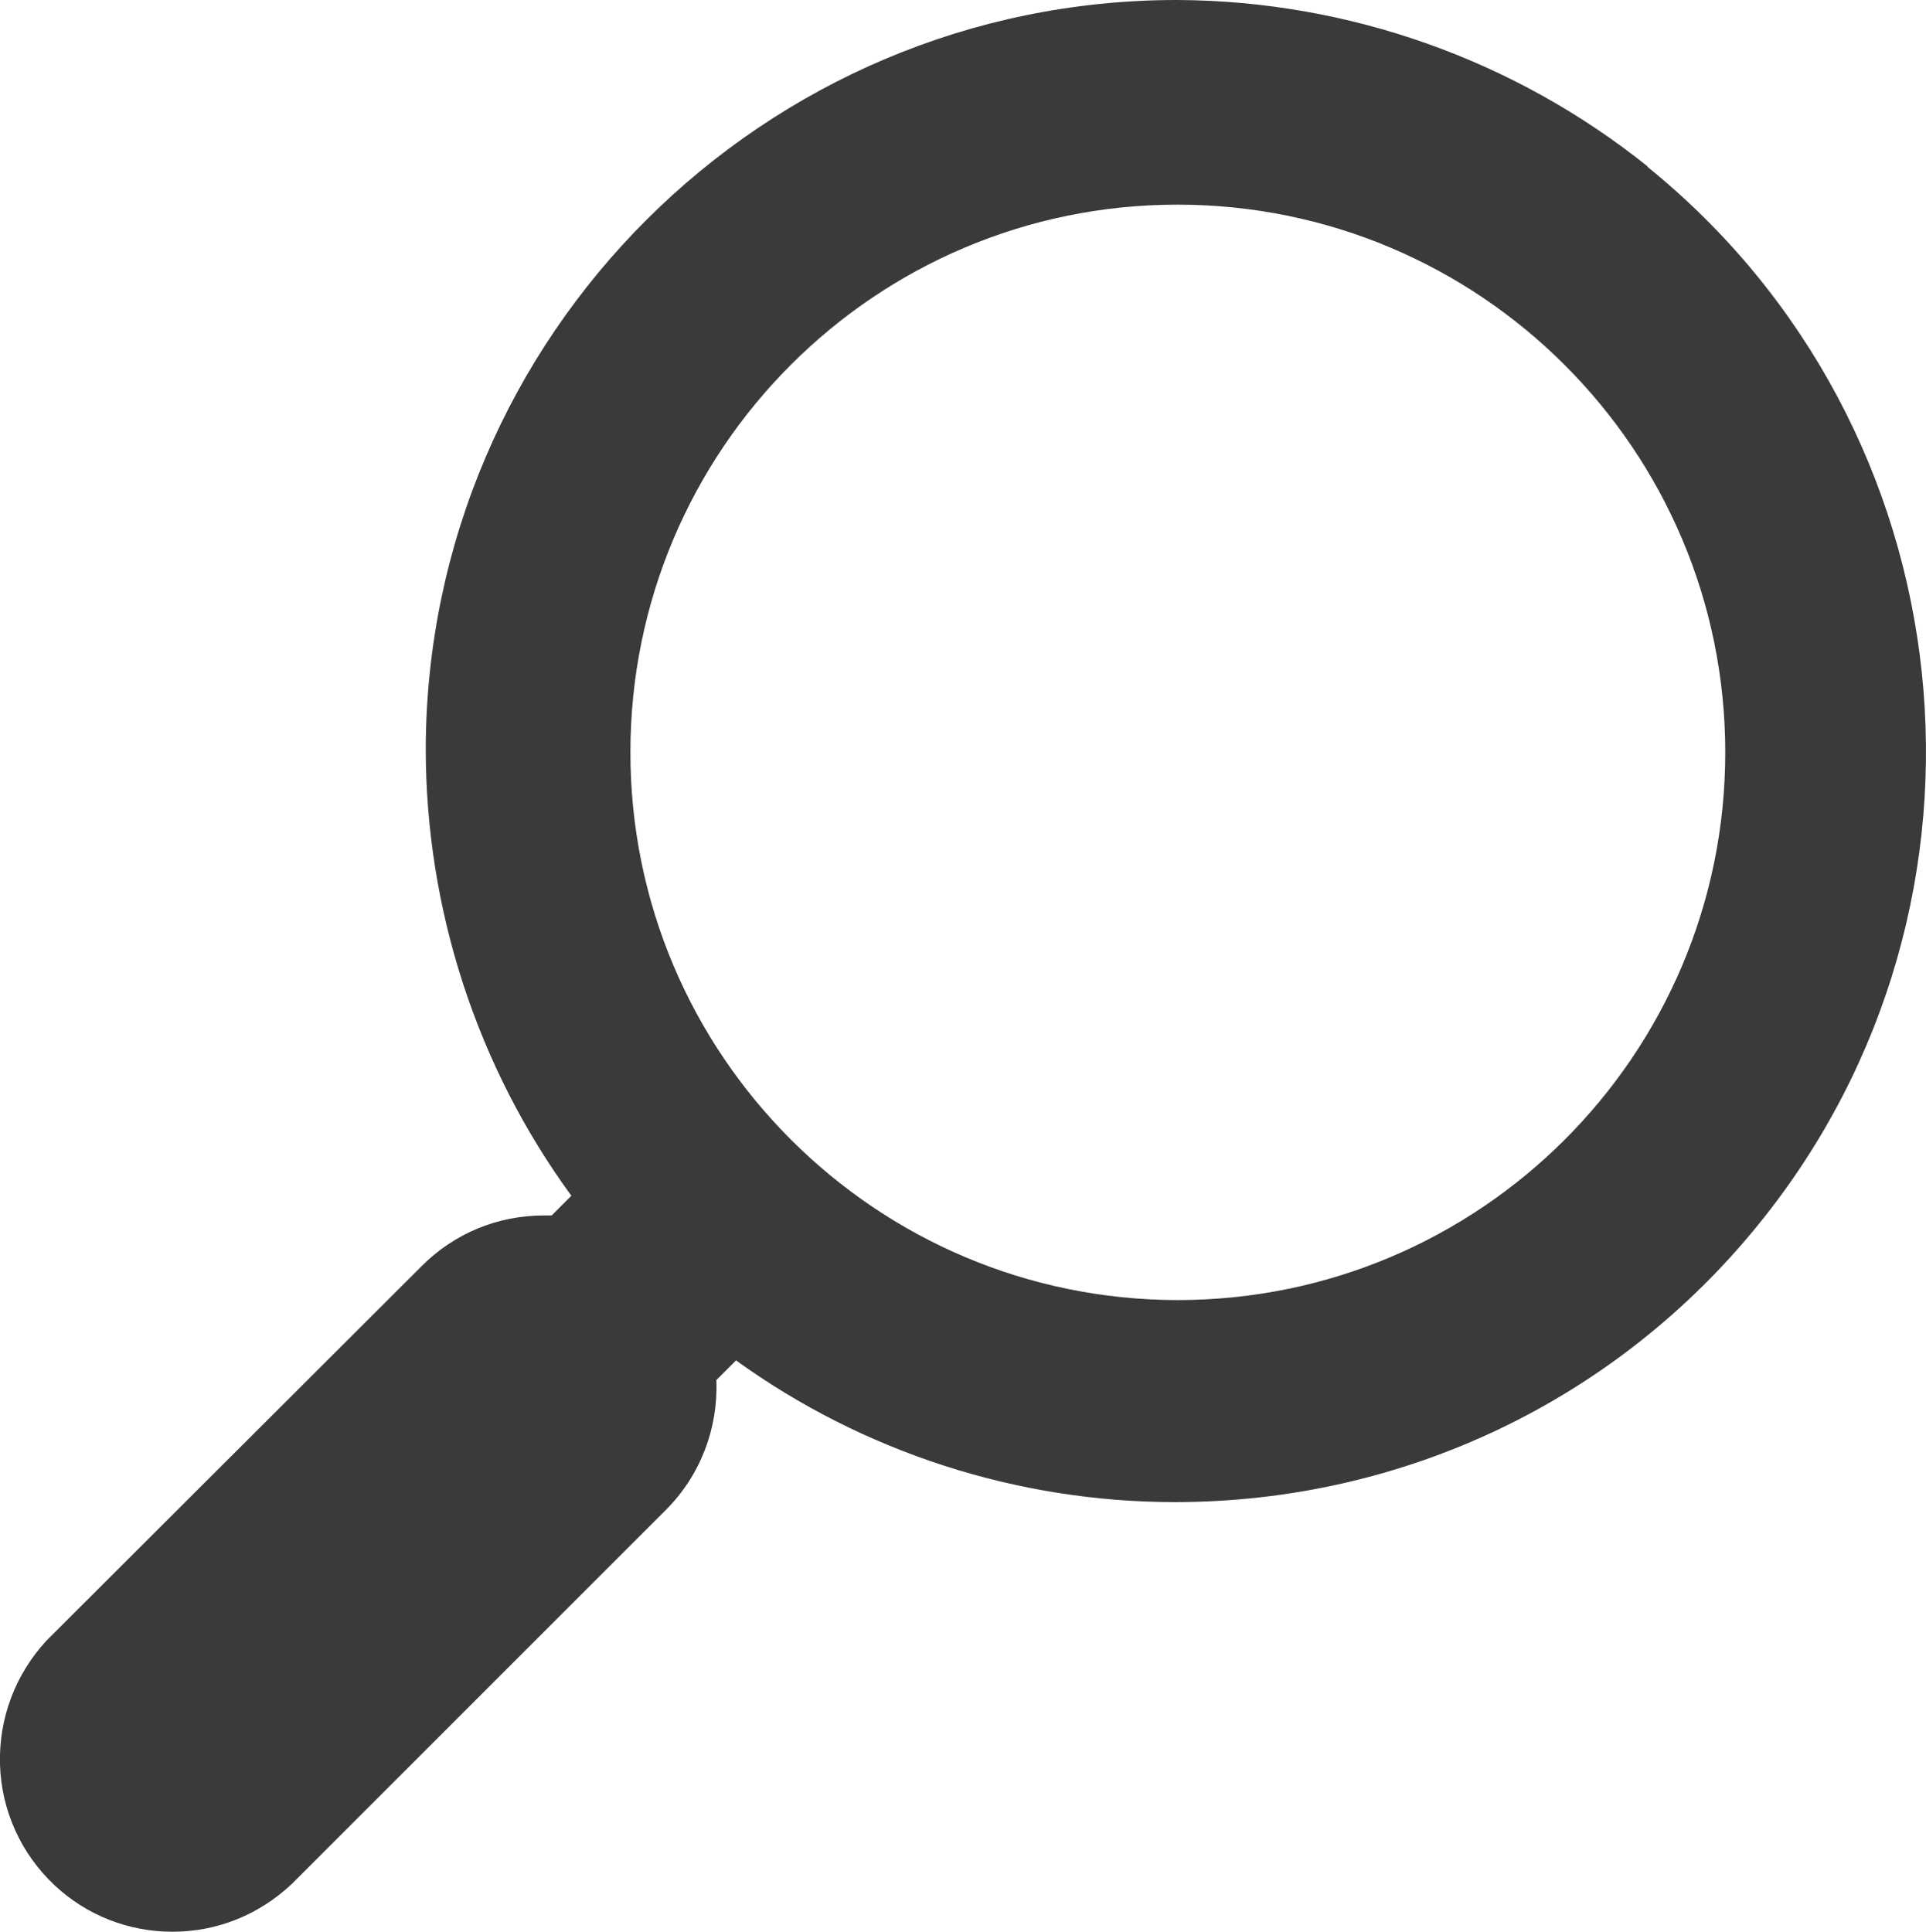 <?xml version="1.0" encoding="UTF-8"?><svg id="Camada_2" xmlns="http://www.w3.org/2000/svg" viewBox="0 0 29.36 29.45"><defs><style>.cls-1{fill:#3a3a3a;}</style></defs><g id="Camada_2-2"><path class="cls-1" d="M25.12,2.54C23.1,.92,20.57,.01,17.94,0,11.64,0,6.51,5.12,6.49,11.41c0,2.45,.78,4.85,2.22,6.82l-.3,.3s-.08,0-.12,0c-.7,0-1.36,.27-1.86,.77L.71,25.01C.23,25.53-.02,26.2,0,26.9c.02,.7,.32,1.36,.83,1.84,.49,.46,1.13,.71,1.8,.71s1.31-.25,1.82-.73l5.7-5.7c.53-.53,.8-1.25,.77-1.98l.3-.3c1.94,1.4,4.29,2.16,6.69,2.16h0c3.48,0,6.73-1.55,8.91-4.25,3.97-4.91,3.2-12.14-1.71-16.11Zm-7.16,17.28c-4.61,0-8.35-3.74-8.35-8.35S13.34,3.12,17.95,3.12s8.35,3.74,8.35,8.35-3.74,8.35-8.35,8.35Z"/></g></svg>